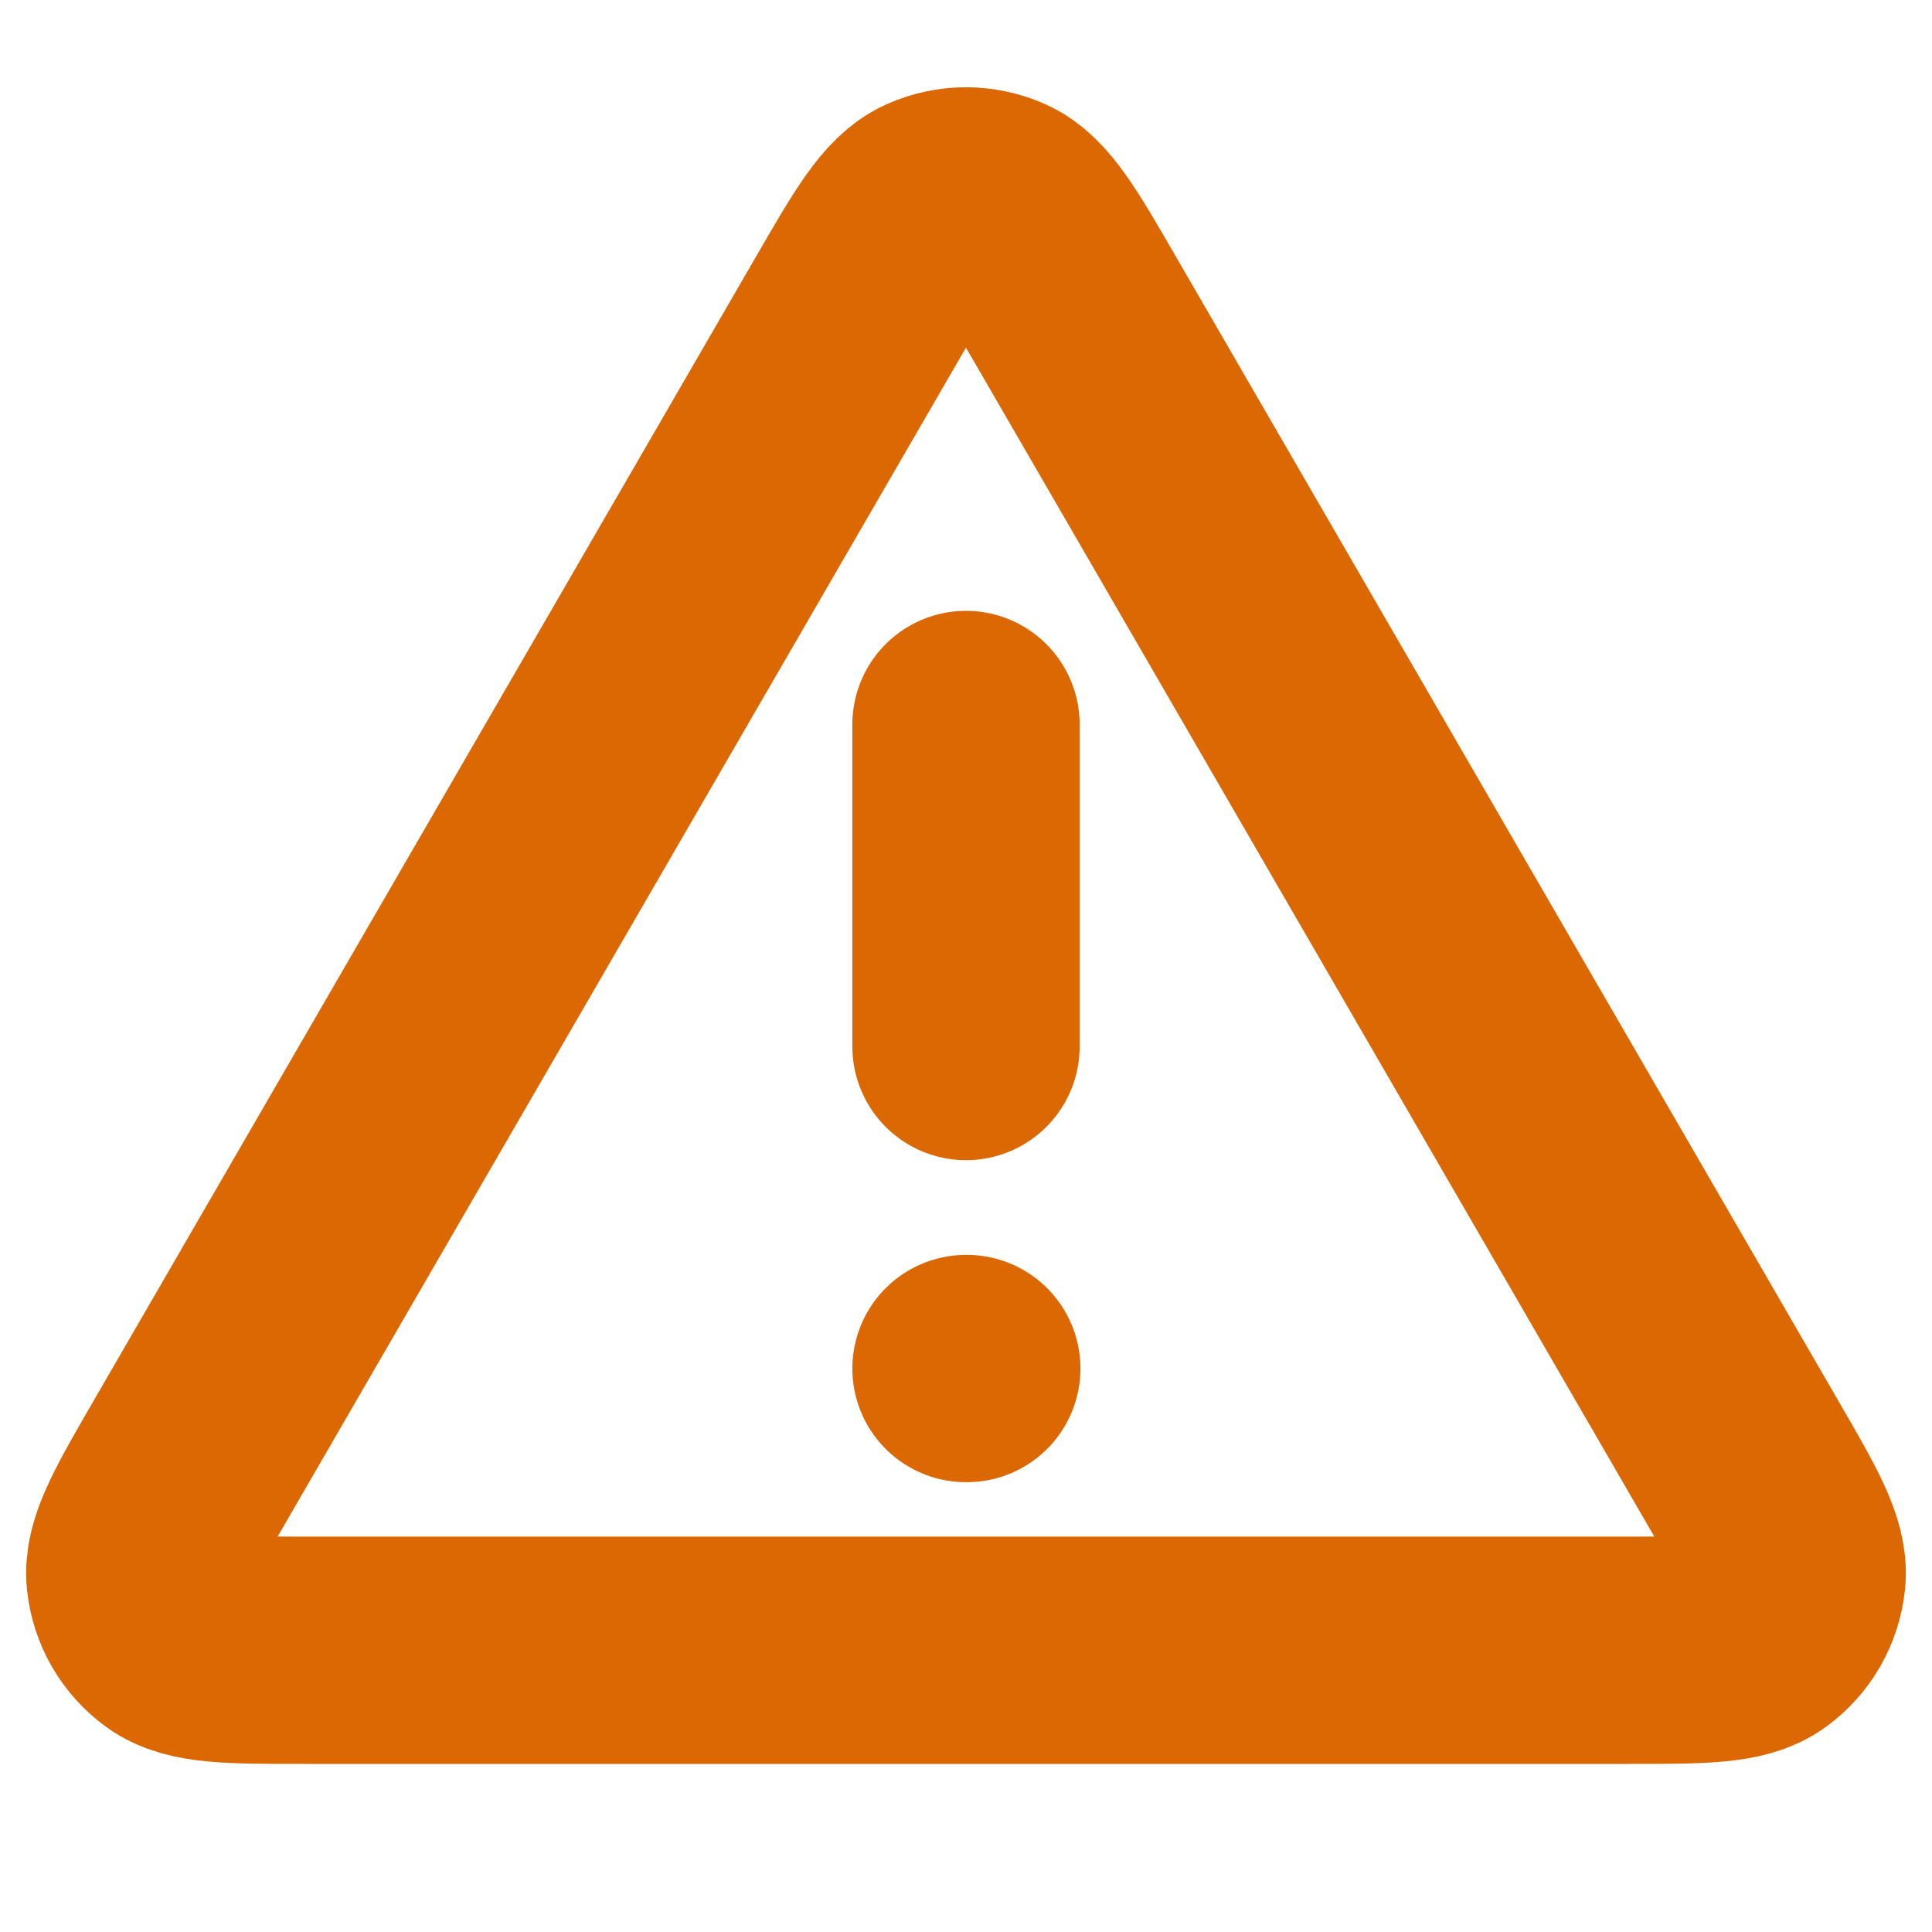<svg width="34" height="34" viewBox="0 0 34 34" fill="none" xmlns="http://www.w3.org/2000/svg">
<path d="M17 12.75V18.417M17 24.084H17.014M15.038 5.514L3.386 25.64C2.74 26.756 2.417 27.314 2.465 27.772C2.506 28.172 2.716 28.535 3.041 28.771C3.413 29.042 4.058 29.042 5.348 29.042H28.652C29.942 29.042 30.587 29.042 30.959 28.771C31.284 28.535 31.493 28.172 31.535 27.772C31.583 27.314 31.26 26.756 30.613 25.64L18.961 5.514C18.317 4.401 17.995 3.845 17.575 3.658C17.209 3.495 16.791 3.495 16.424 3.658C16.004 3.845 15.682 4.401 15.038 5.514Z" stroke="#DC6803" stroke-width="4" stroke-linecap="round" stroke-linejoin="round"/>
</svg>
